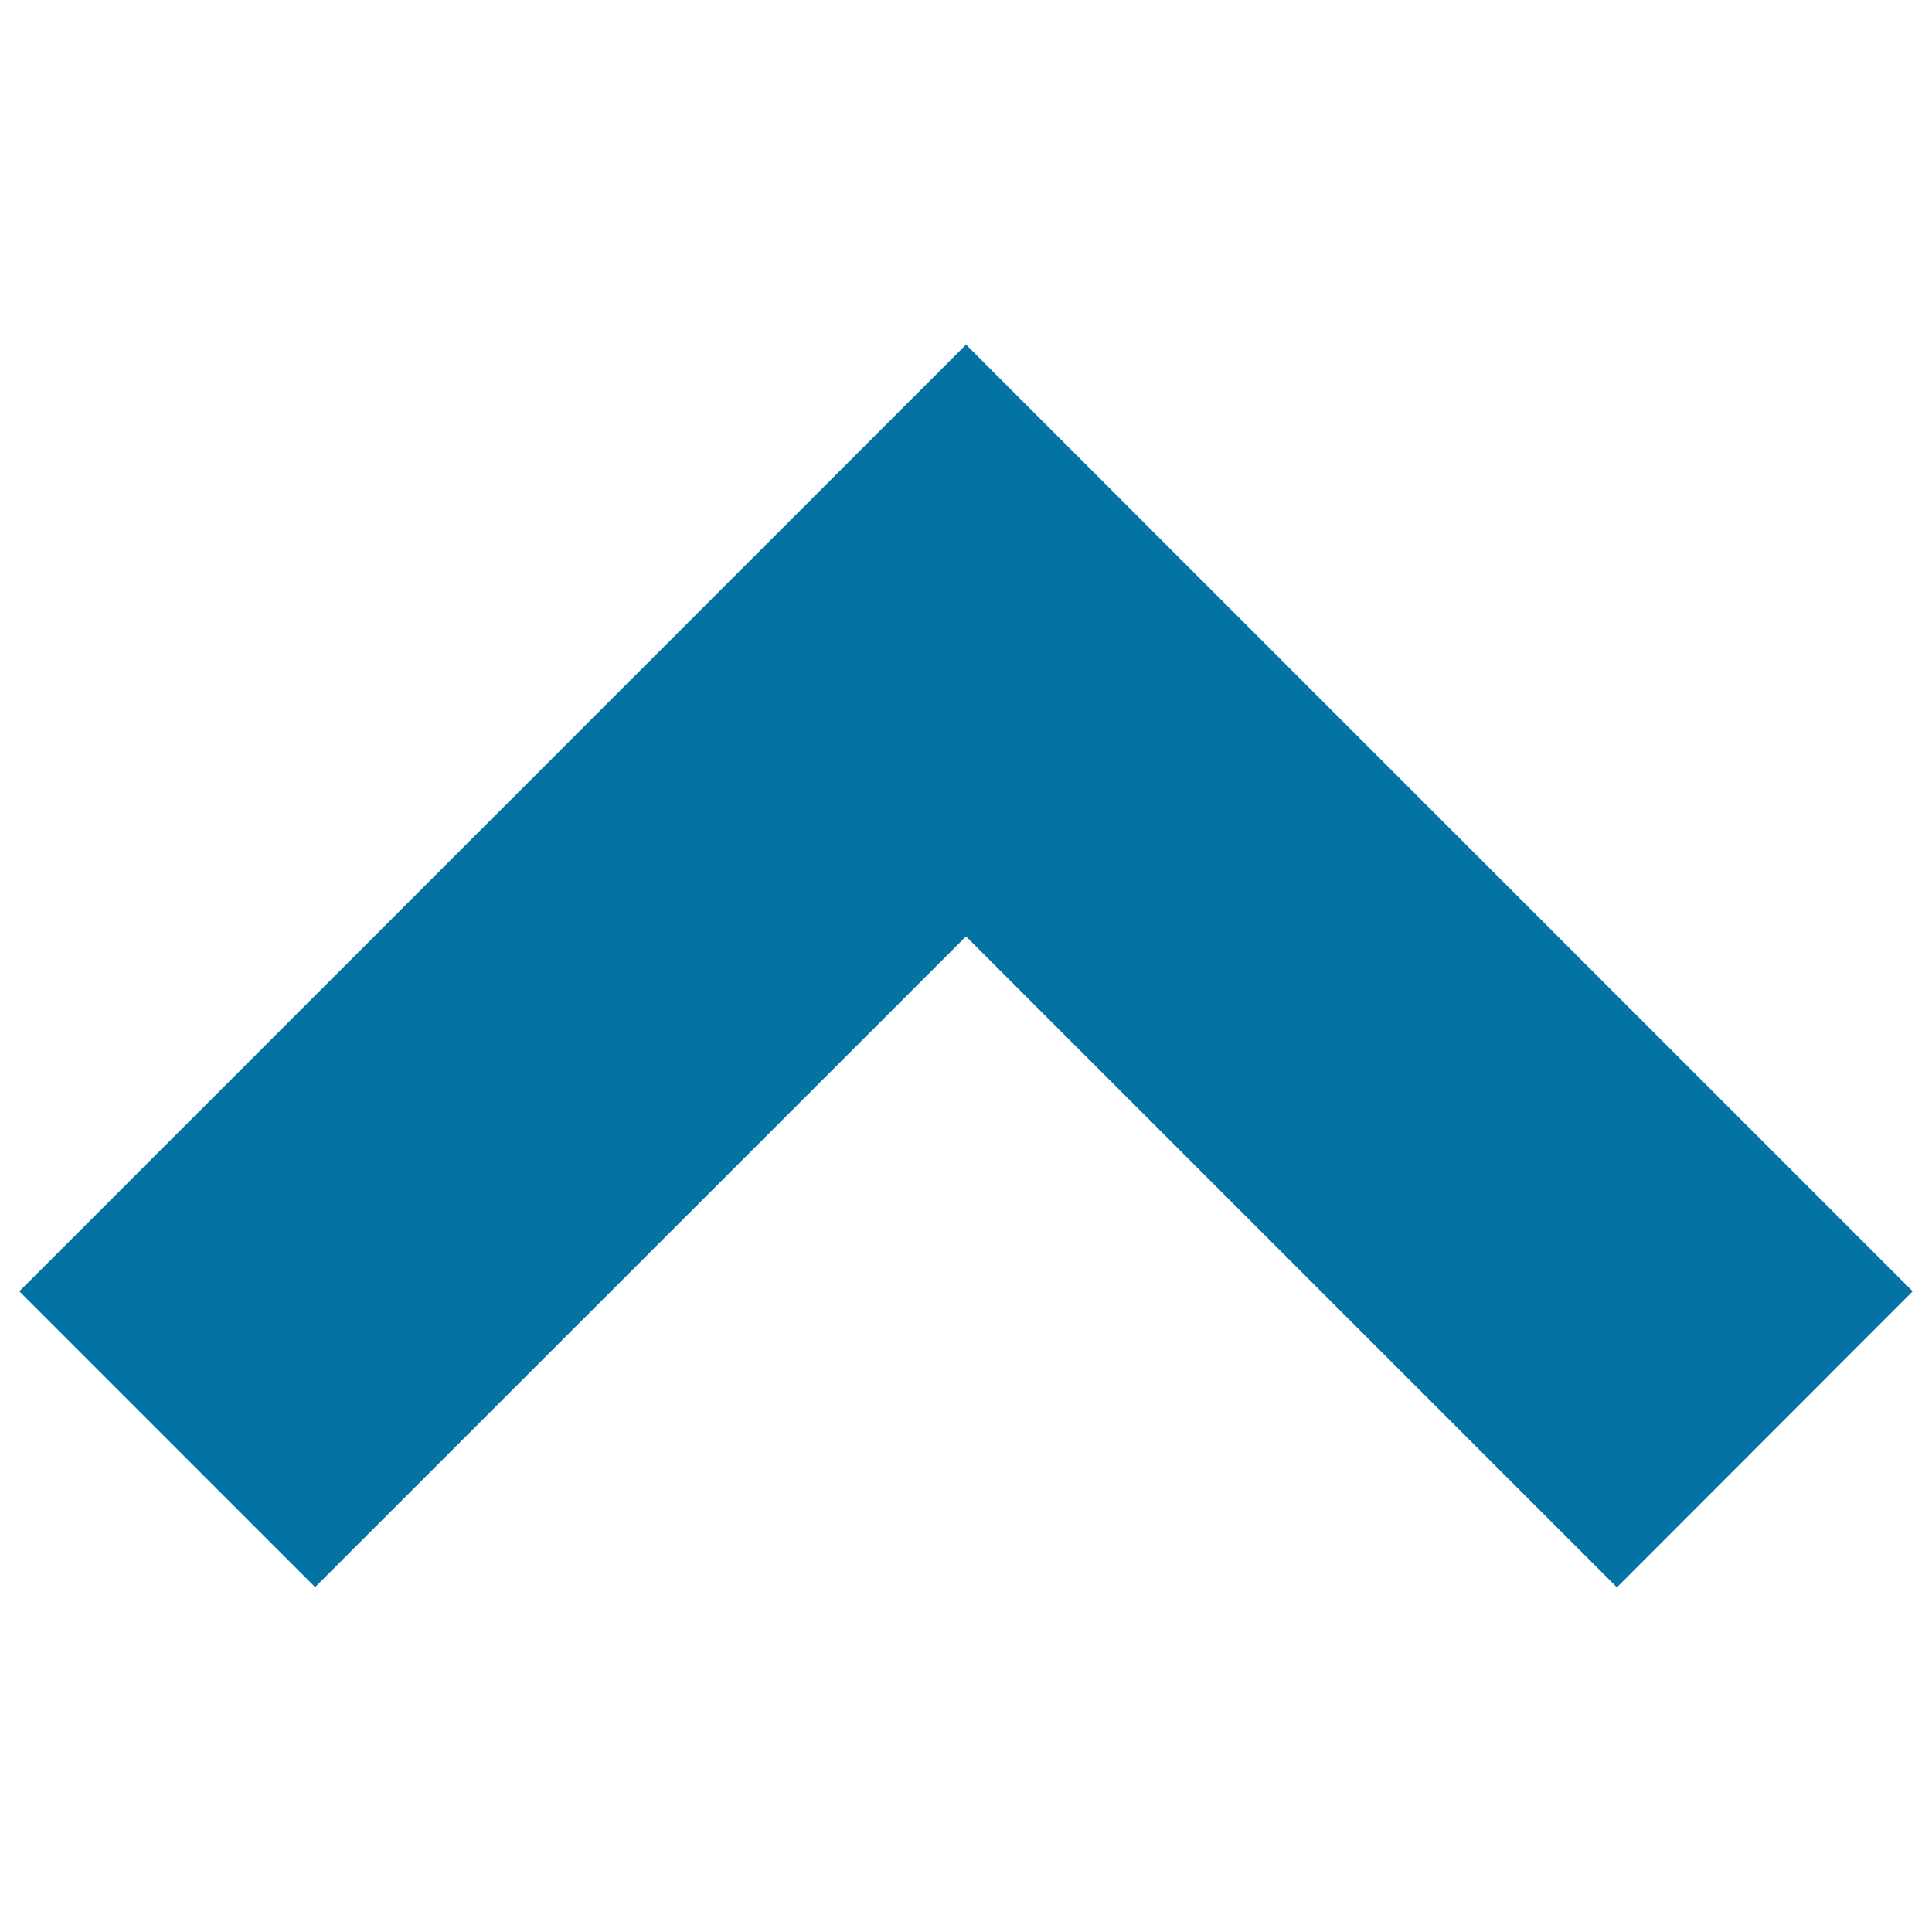 <svg xmlns="http://www.w3.org/2000/svg" viewBox="0 0 1000 1000" style="fill:#0273a2">
<title>Returntop SVG icon</title>
<path d="M500,484.7l336.9,336.9L990,668.4l-490-490l-490,490l153.1,153.1L500,484.7z"/>
</svg>